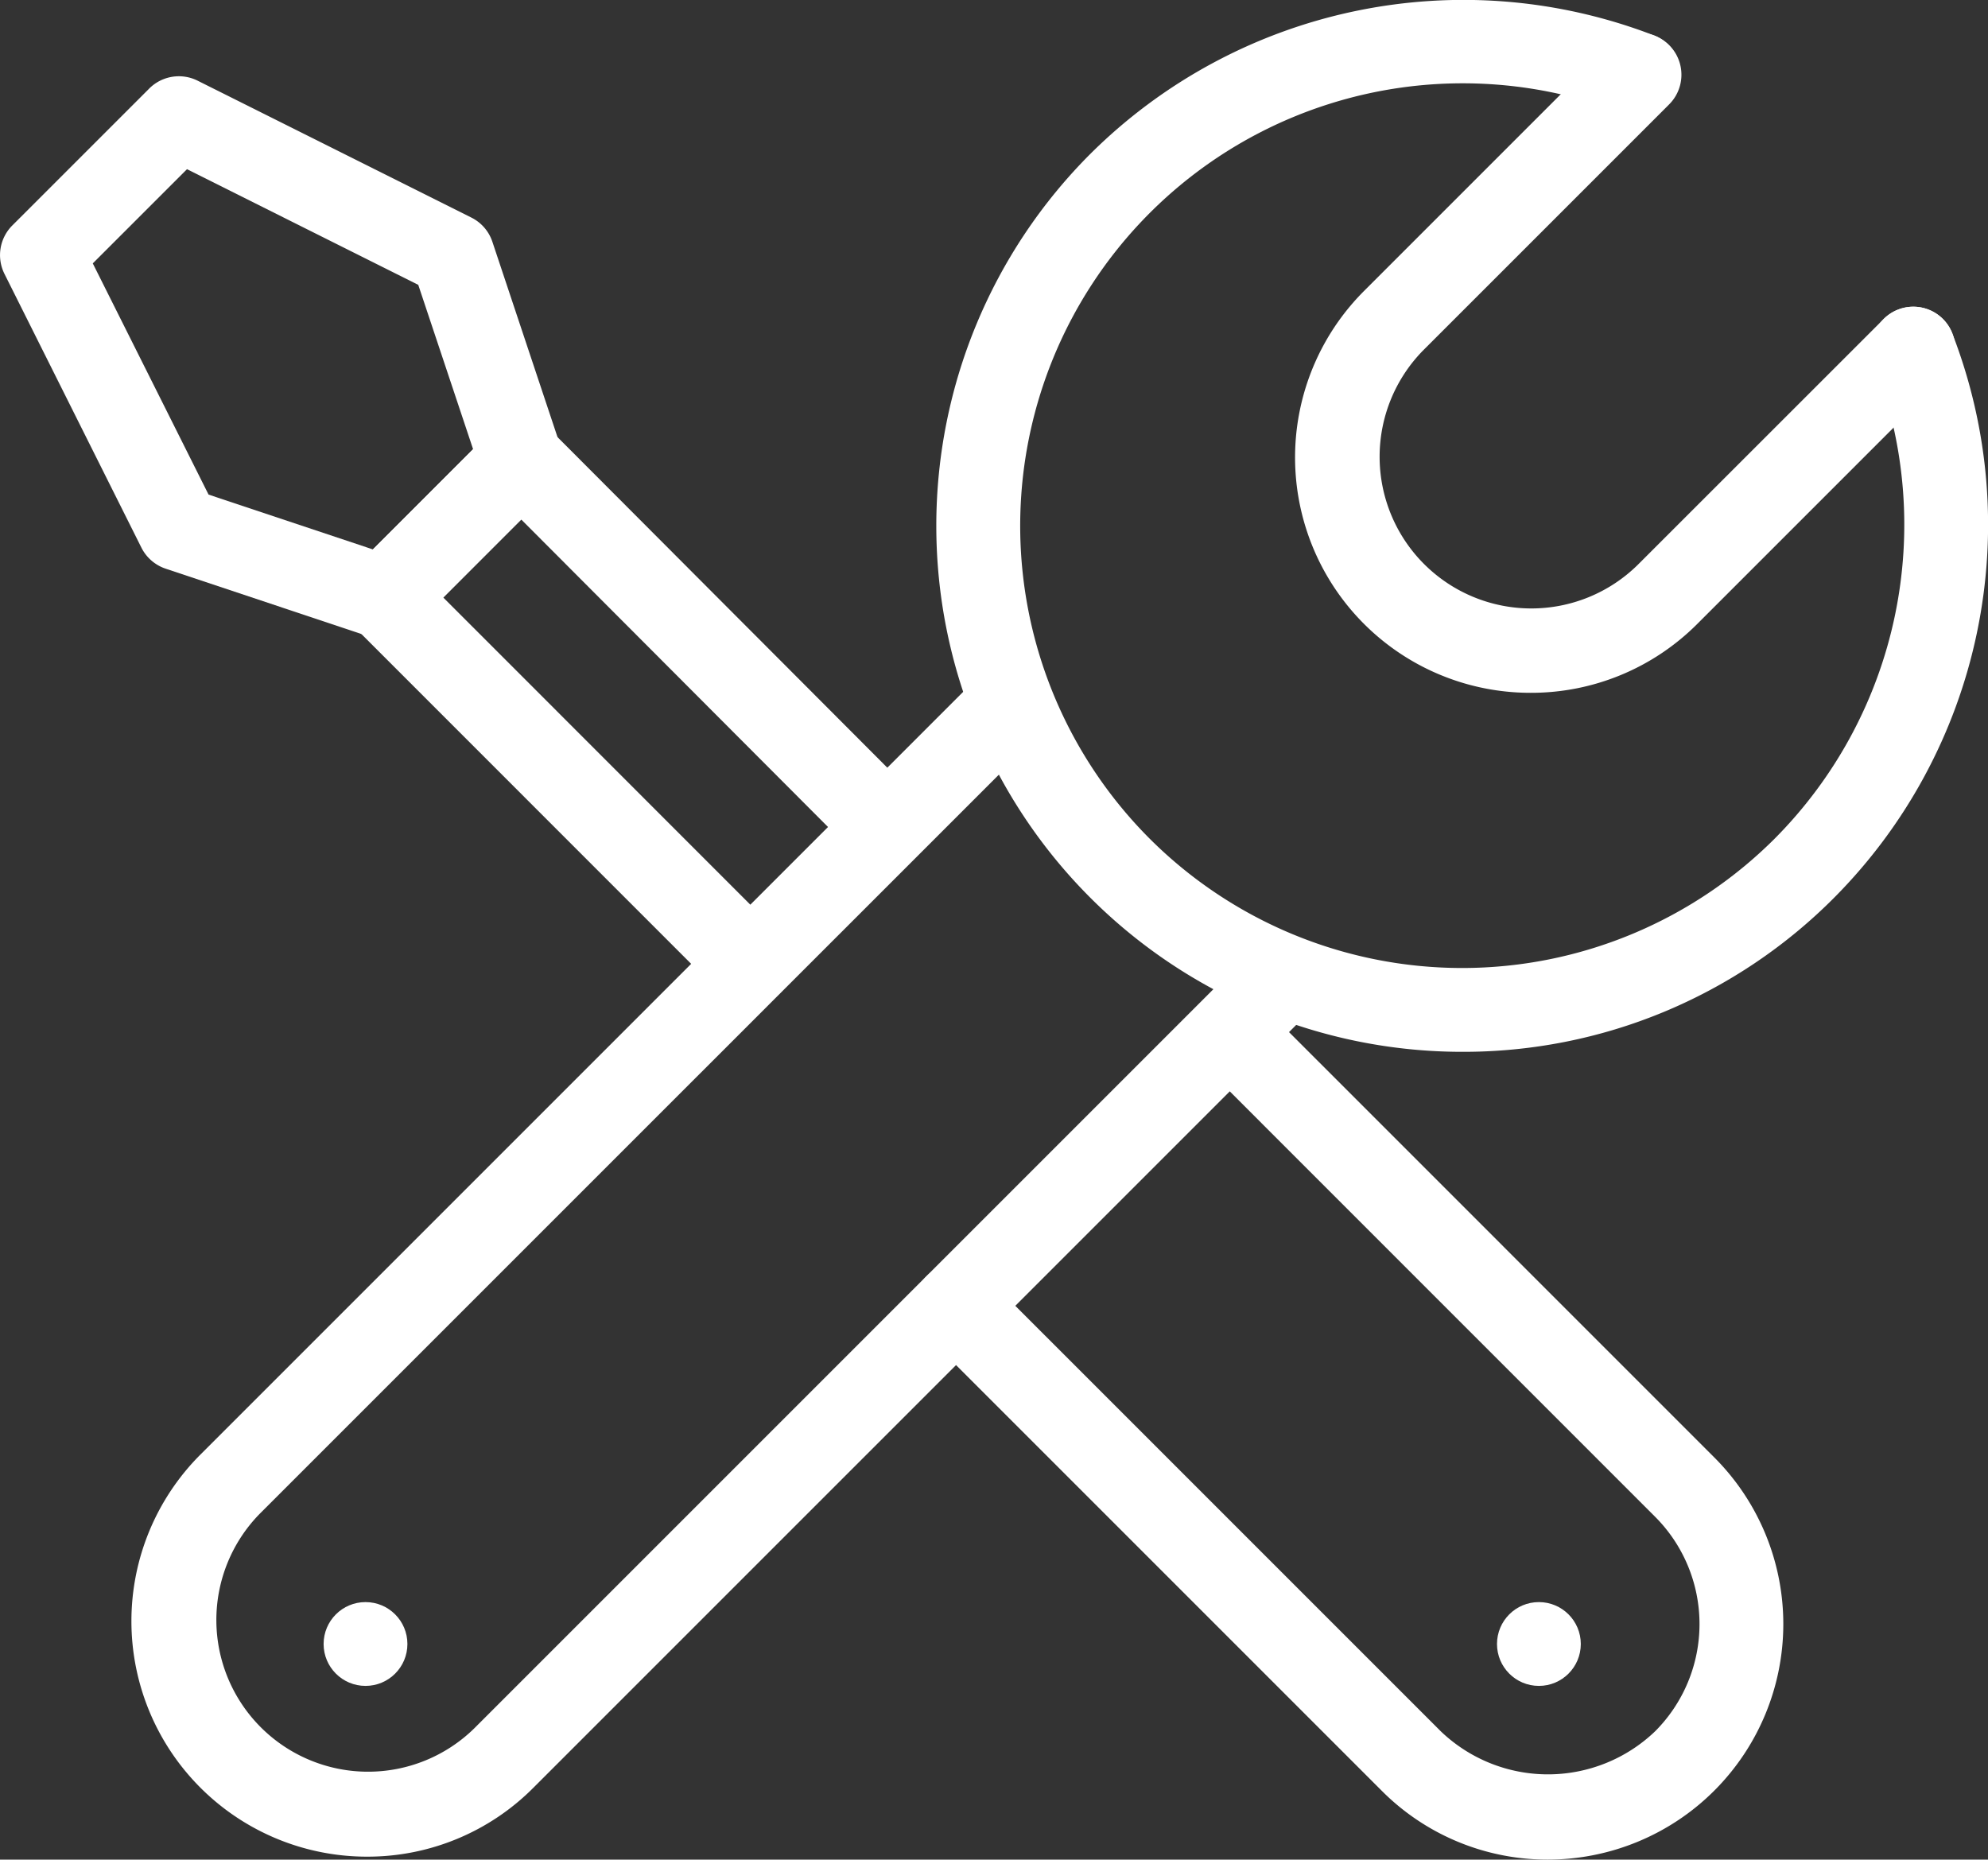 <?xml version="1.0" encoding="UTF-8"?> <svg xmlns="http://www.w3.org/2000/svg" width="105.141" height="98.349" viewBox="0 0 105.141 98.349"><rect x="0" y="0" width="105.141" height="98.349" fill="#333333" stroke="none"/><g id="settings" transform="translate(-901.436 -2779.889)"><g id="Group_66" data-name="Group 66"><path id="Path_34" data-name="Path 34" d="M982.386,2816.53a12.448,12.448,0,0,1-8.806-21.255l13-13a2.216,2.216,0,0,1,3.134,3.134l-13,13a8.023,8.023,0,0,0,11.347,11.345l13-12.995a2.216,2.216,0,0,1,3.134,3.134l-13,13A12.414,12.414,0,0,1,982.386,2816.53Z" fill="#fff"></path><path id="Path_35" data-name="Path 35" d="M978.765,2835.517a27.819,27.819,0,0,1-19.668-47.484,27.978,27.978,0,0,1,29.843-6.26,2.218,2.218,0,0,1-1.593,4.139,23.406,23.406,0,0,0-25.116,38.323,23.386,23.386,0,0,0,33.071,0,23.542,23.542,0,0,0,5.255-25.111,2.215,2.215,0,1,1,4.134-1.594,27.972,27.972,0,0,1-6.255,29.84A27.644,27.644,0,0,1,978.765,2835.517Z" fill="#fff"></path><path id="Path_36" data-name="Path 36" d="M920.843,2878.082a12.456,12.456,0,0,1-8.809-21.263l41.308-41.306a2.216,2.216,0,0,1,3.134,3.134l-41.308,41.306a8.024,8.024,0,0,0,11.348,11.346l41.306-41.306a2.216,2.216,0,0,1,3.134,3.134l-41.306,41.306A12.365,12.365,0,0,1,920.843,2878.082Z" fill="#fff"></path></g><circle id="Ellipse_1" data-name="Ellipse 1" cx="2.216" cy="2.216" r="2.216" transform="translate(918.551 2864.619)" fill="#fff"></circle><circle id="Ellipse_2" data-name="Ellipse 2" cx="2.216" cy="2.216" r="2.216" transform="translate(980.609 2864.619)" fill="#fff"></circle><g id="Group_67" data-name="Group 67"><path id="Path_37" data-name="Path 37" d="M921.754,2813.7a2.281,2.281,0,0,1-.7-.113l-10.859-3.623a2.226,2.226,0,0,1-1.281-1.113l-7.243-14.48a2.217,2.217,0,0,1,.416-2.558l7.242-7.242a2.218,2.218,0,0,1,2.559-.415l14.48,7.241a2.213,2.213,0,0,1,1.11,1.282l3.621,10.861a2.217,2.217,0,0,1-.534,2.268l-7.243,7.243A2.208,2.208,0,0,1,921.754,2813.7Zm-9.288-7.654,8.691,2.9,5.3-5.3-2.9-8.692-12.231-6.117-4.983,4.982Z" fill="#fff"></path><path id="Path_38" data-name="Path 38" d="M983.3,2878.238a12.37,12.37,0,0,1-8.8-3.654l-24.064-24.064a2.216,2.216,0,1,1,3.134-3.134l24.064,24.064a8.192,8.192,0,0,0,11.34,0,8.028,8.028,0,0,0,0-11.341l-24.062-24.065a2.216,2.216,0,0,1,3.134-3.133l24.062,24.064a12.459,12.459,0,0,1-8.8,21.263Z" fill="#fff"></path><path id="Path_39" data-name="Path 39" d="M941.111,2833.066a2.212,2.212,0,0,1-1.568-.649l-19.36-19.363a2.215,2.215,0,0,1,0-3.134l7.26-7.259a2.212,2.212,0,0,1,1.566-.65h0a2.22,2.22,0,0,1,1.567.65l19.362,19.406a2.218,2.218,0,0,1-3.138,3.134l-17.8-17.84-4.123,4.126,17.794,17.8a2.216,2.216,0,0,1-1.567,3.783Z" fill="#fff"></path></g></g></svg> 